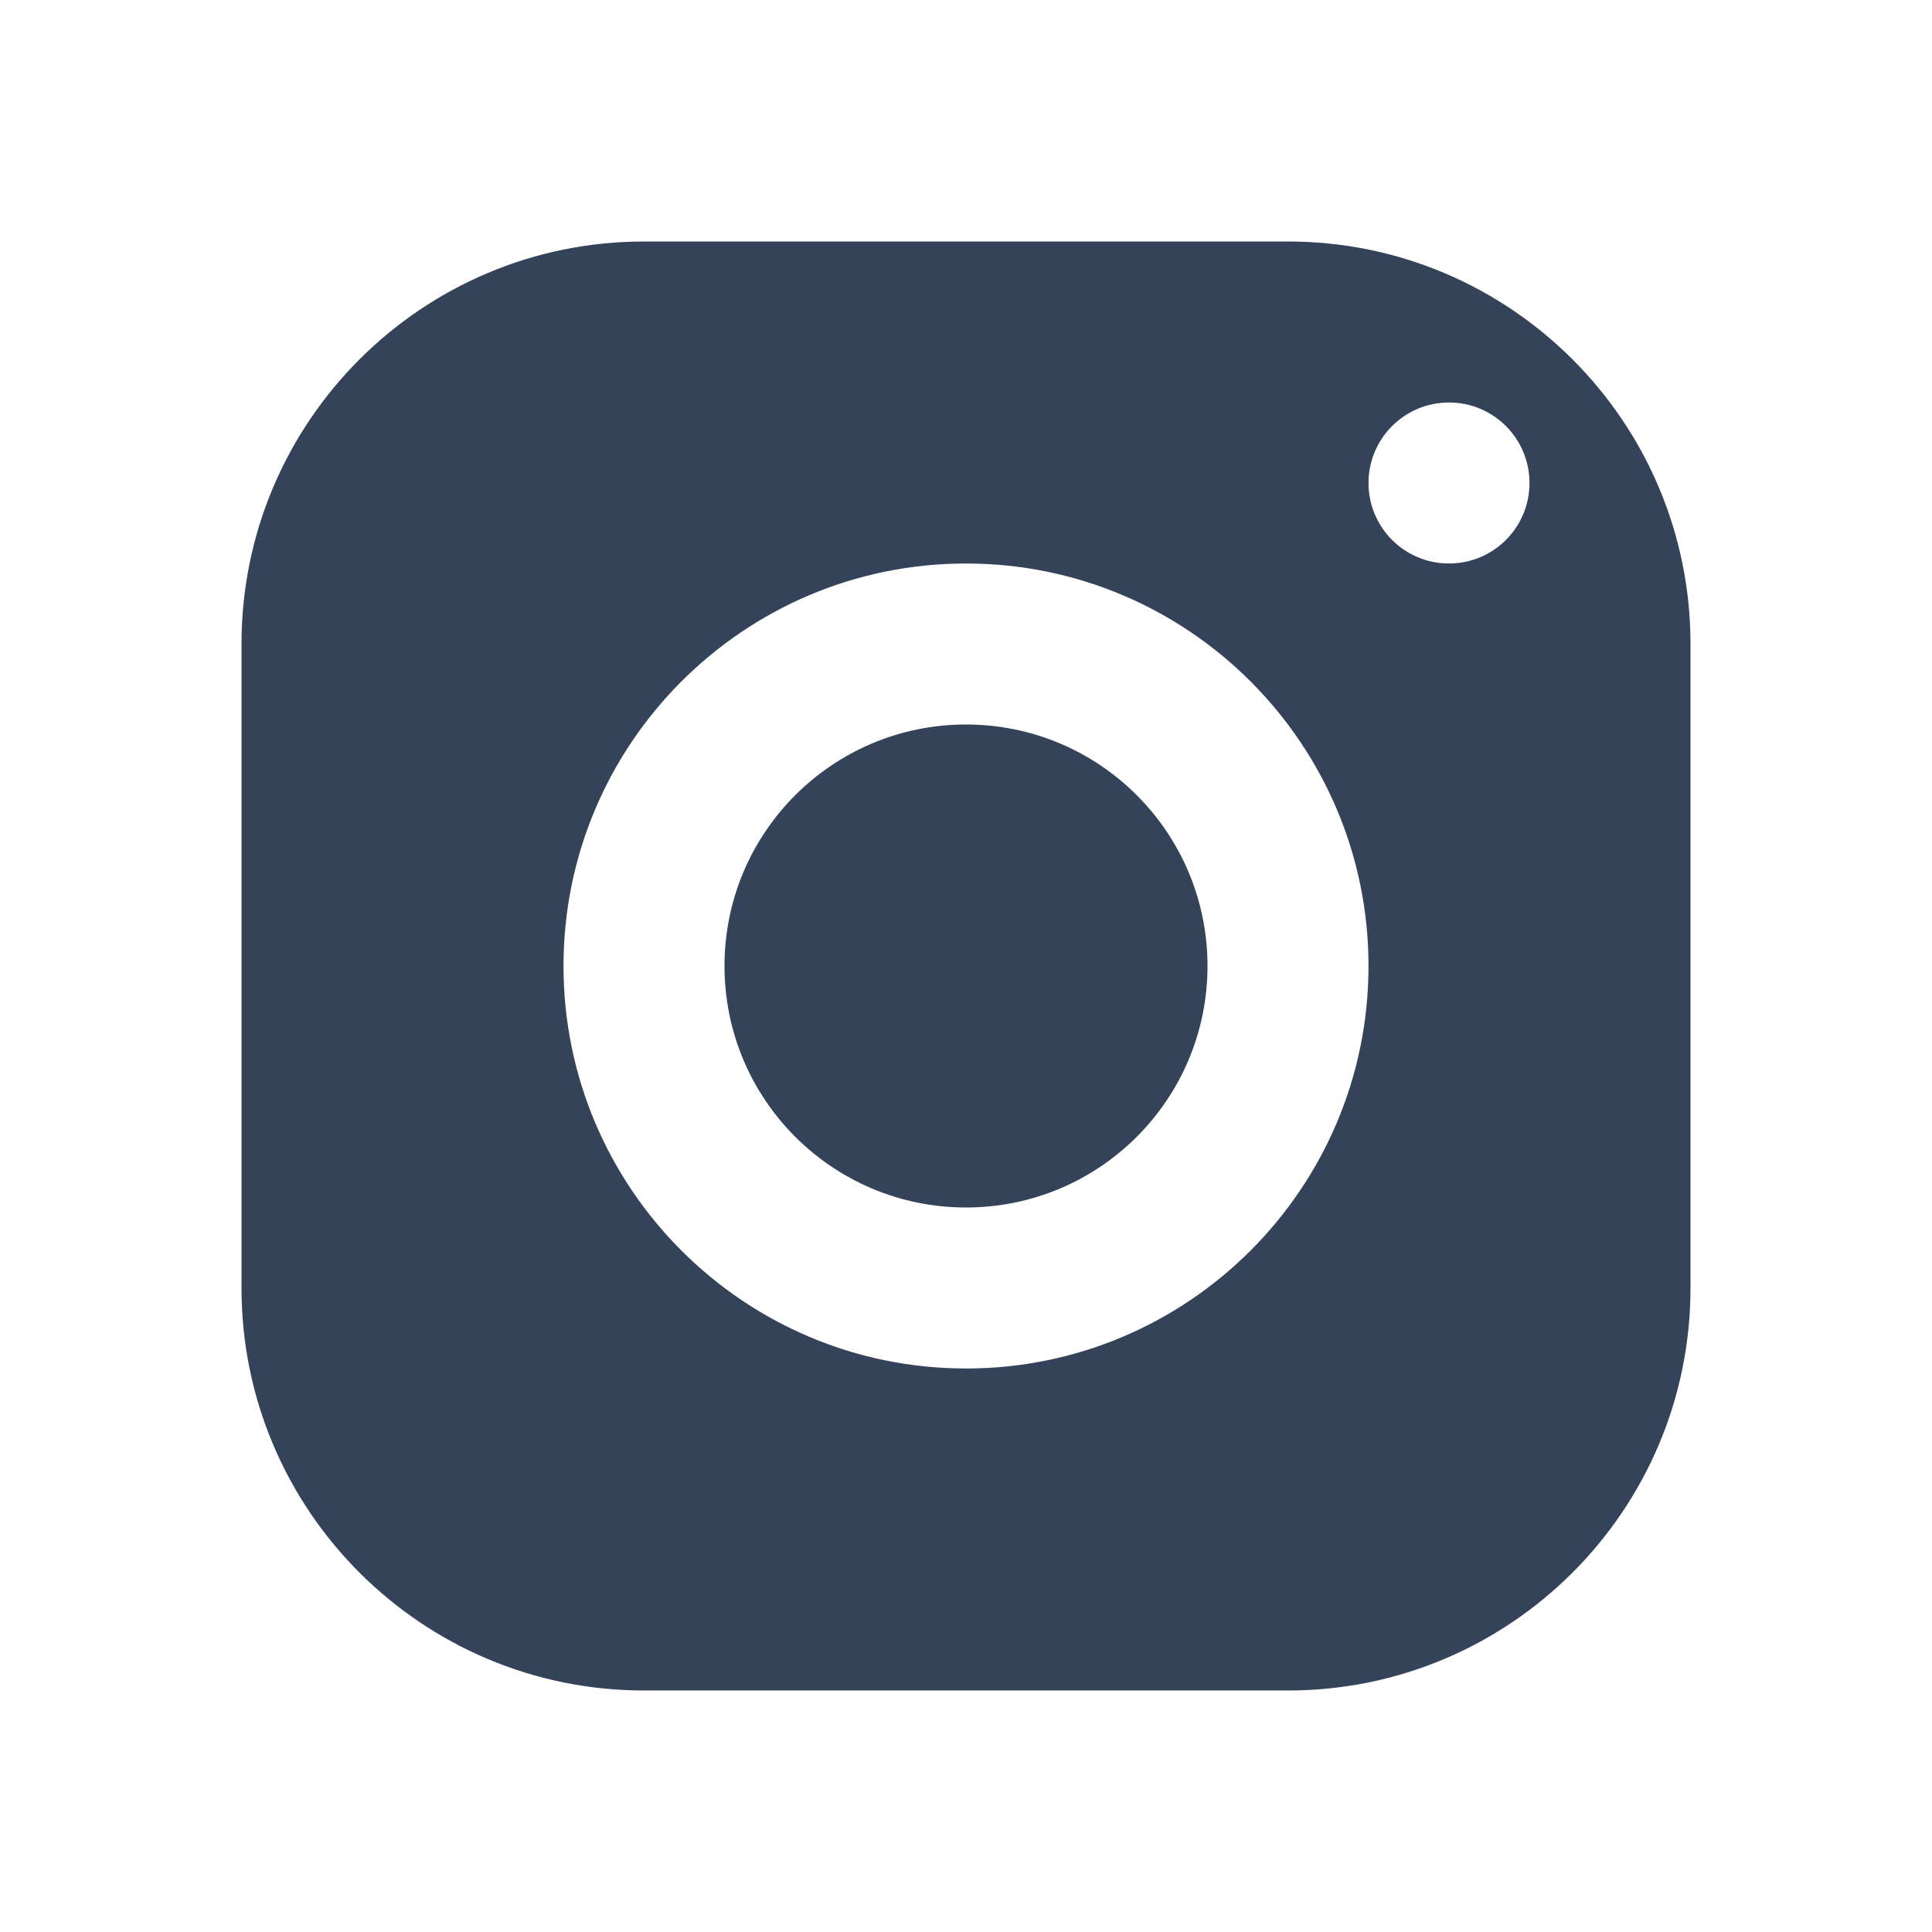 <?xml version="1.0" encoding="UTF-8"?><svg id="Layer_1" xmlns="http://www.w3.org/2000/svg" viewBox="0 0 96 96"><path d="M32,12c-11.04,0-20,8.96-20,20v32c0,11.04,8.96,20,20,20h32c11.04,0,20-8.96,20-20V32c0-11.04-8.96-20-20-20H32Zm40,8c2.21,0,4,1.79,4,4s-1.79,4-4,4-4-1.79-4-4,1.79-4,4-4Zm-24,8c11.04,0,20,8.96,20,20s-8.96,20-20,20-20-8.96-20-20,8.96-20,20-20Zm0,8c-6.63,0-12,5.37-12,12s5.37,12,12,12,12-5.37,12-12-5.37-12-12-12Z" style="fill:#34435a;"/></svg>